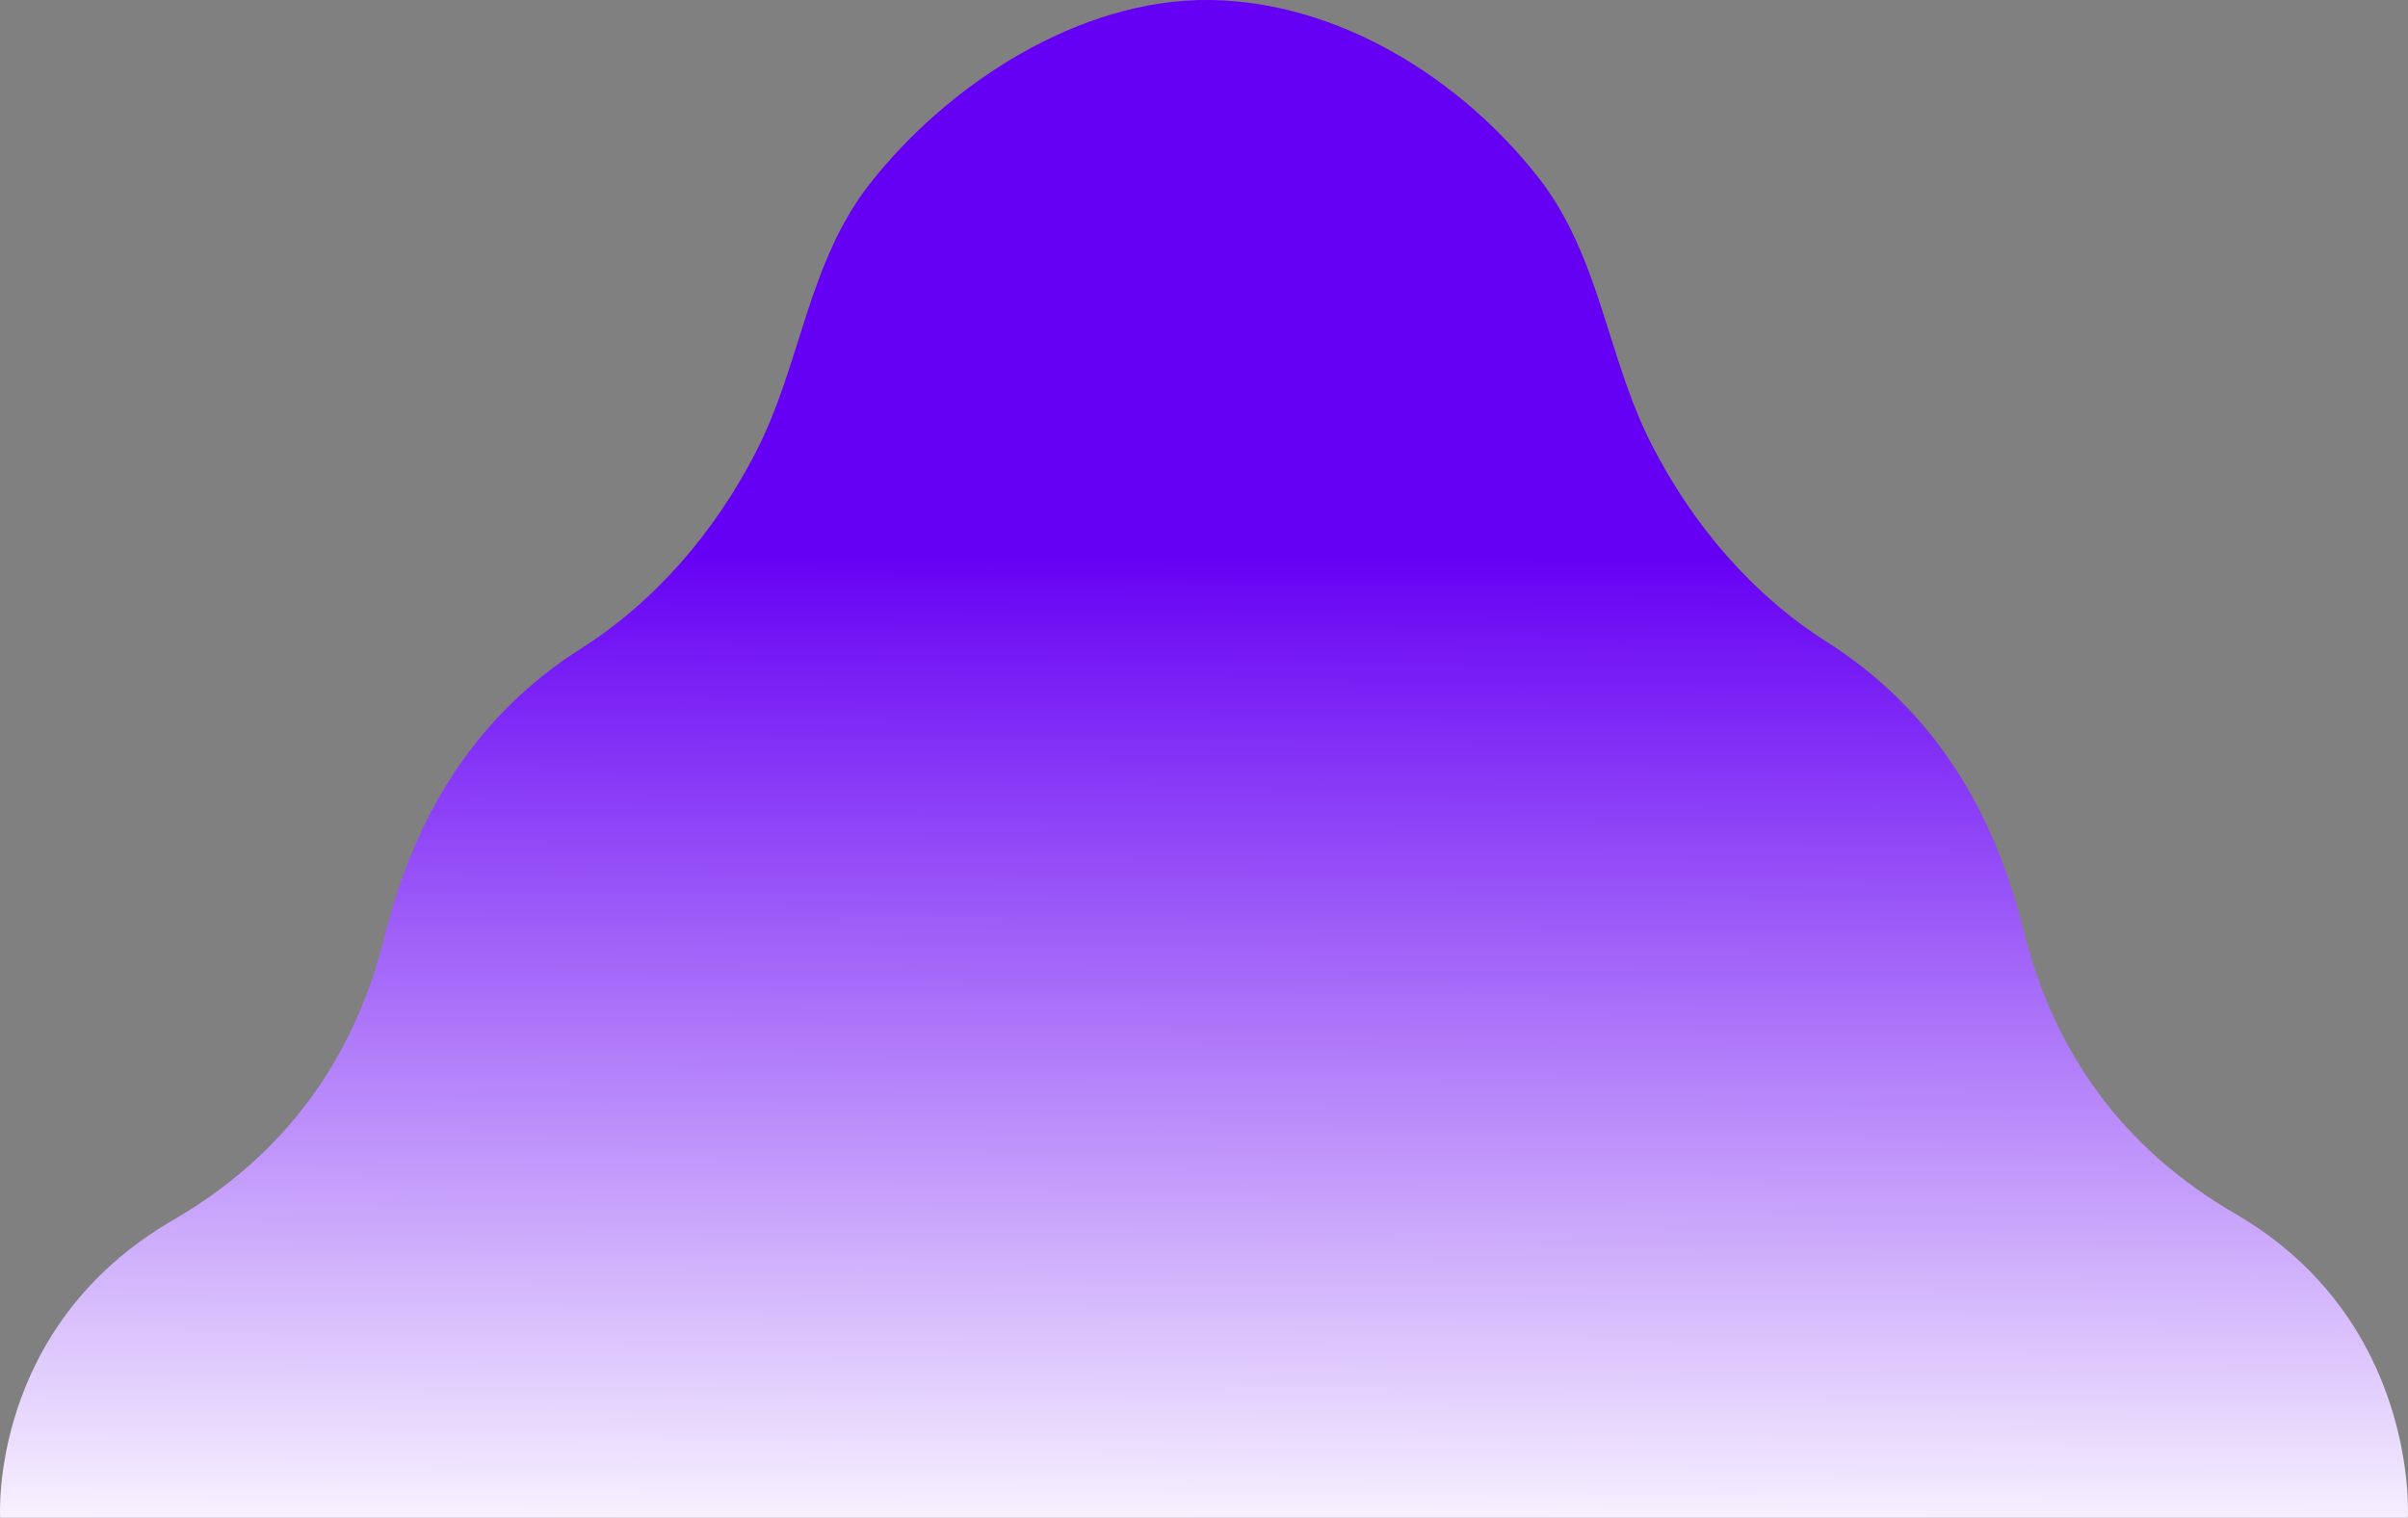 <svg xmlns="http://www.w3.org/2000/svg" xmlns:xlink="http://www.w3.org/1999/xlink" viewBox="0 0 795.3 501.27"><rect x="0" y="0" width="795.3" height="501.27" fill="#808080" stroke="none"/><defs><style>.cls-1{fill:url(#Naamloos_verloop_8);}</style><linearGradient id="Naamloos_verloop_8" x1="397.53" y1="520.84" x2="399.39" y2="183.05" gradientUnits="userSpaceOnUse"><stop offset="0" stop-color="#fff"/><stop offset="1" stop-color="#6600f4"/></linearGradient></defs><g id="Layer_2" data-name="Layer 2"><g id="Layer_1-2" data-name="Layer 1"><path class="cls-1" d="M738.16,400.81c-36.52-21.17-59.65-52.67-69.8-93.43-9.86-39.63-29.64-72.89-65-95.37-24.9-15.82-44.35-38.84-57.77-65-14.9-29-17-62.26-37.65-88.58C482.29,25.83,442,.53,399.56,0c-43-.53-86.4,27.75-112.18,60.57-20.68,26.33-22.75,59.55-37.65,88.59-13.42,26.13-32.87,49.14-57.77,65-35.38,22.48-55.16,55.74-65,95.36-10.15,40.76-33.28,72.26-69.8,93.44C-3.91,438.34.05,501.27.05,501.27h795.2S799.21,436.22,738.16,400.81Z"/></g></g></svg>